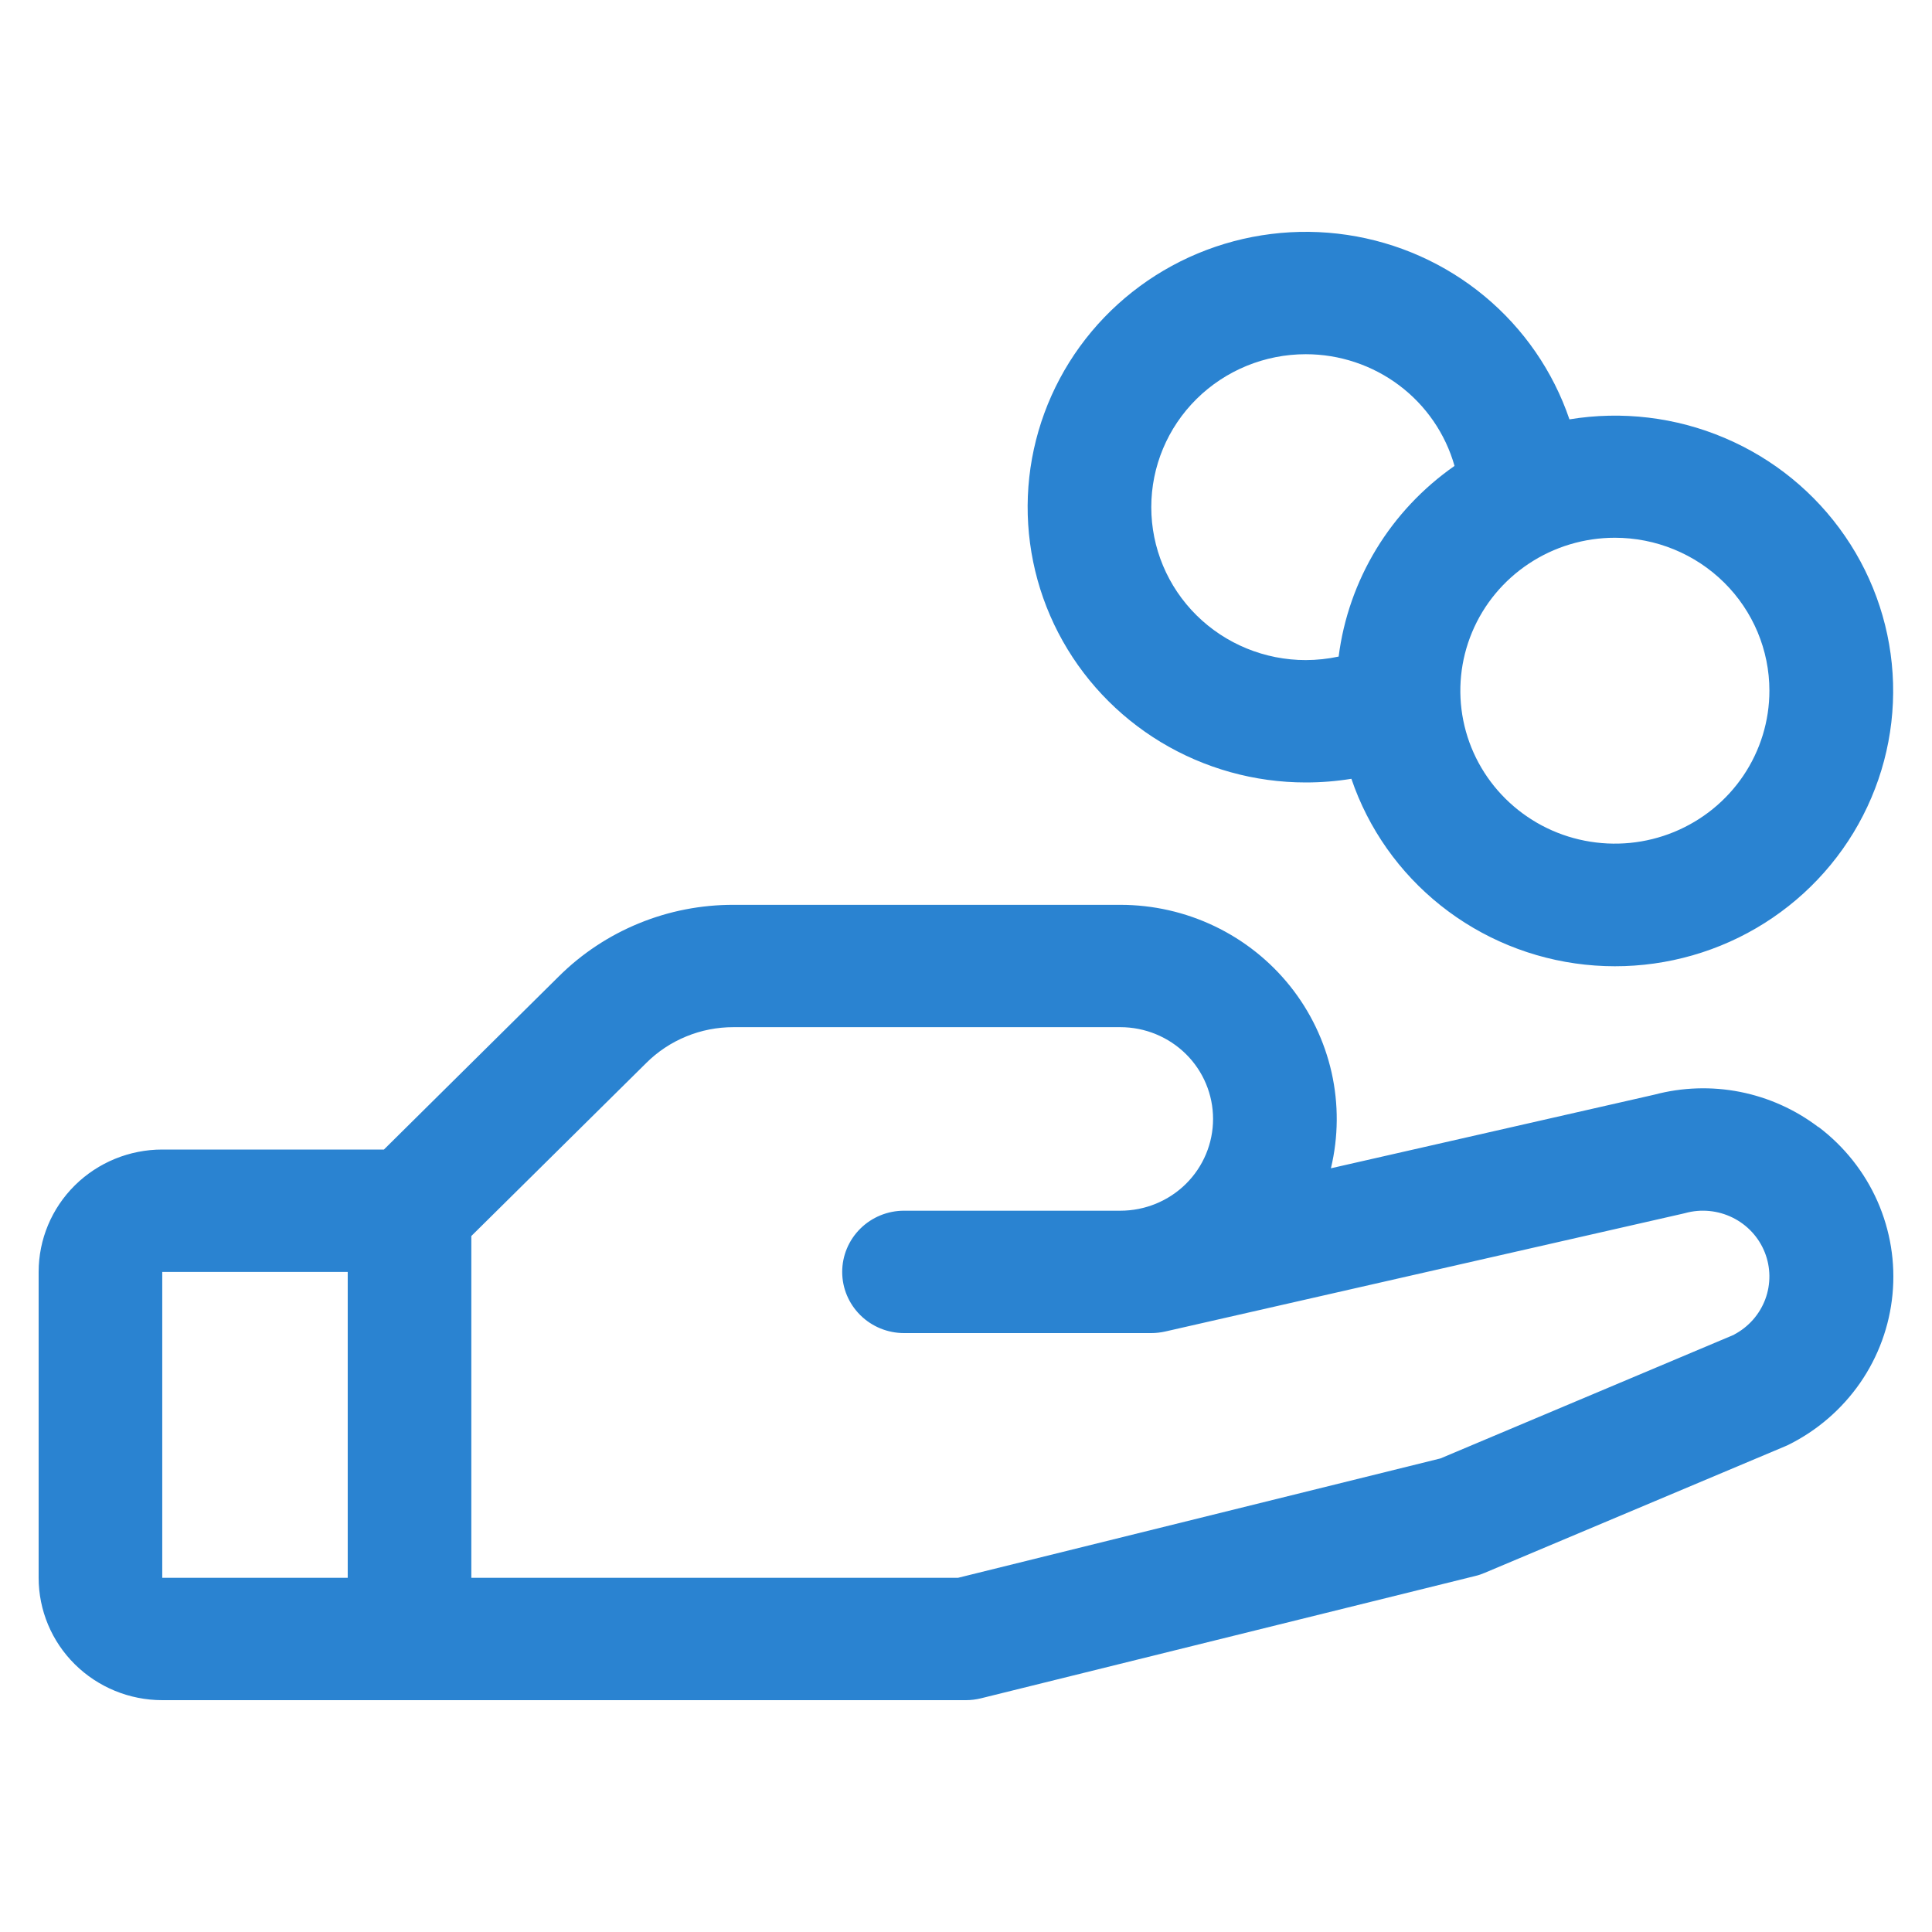 <svg width="50" height="50" viewBox="0 0 50 50" fill="none" xmlns="http://www.w3.org/2000/svg">
<path d="M47.058 29.168C46.462 28.715 45.769 28.404 45.033 28.258C44.296 28.113 43.536 28.138 42.81 28.331L34.444 30.235C34.639 29.421 34.645 28.574 34.462 27.758C34.278 26.941 33.911 26.176 33.387 25.52C32.862 24.864 32.195 24.334 31.434 23.97C30.674 23.606 29.84 23.417 28.995 23.417H18.985C18.144 23.415 17.311 23.577 16.535 23.896C15.758 24.214 15.053 24.681 14.46 25.271L9.936 29.75H4.199C3.351 29.75 2.537 30.084 1.937 30.677C1.337 31.271 1 32.077 1 32.917L1 40.833C1 41.673 1.337 42.479 1.937 43.072C2.537 43.666 3.351 44 4.199 44H24.996C25.126 44 25.257 43.984 25.384 43.953L38.181 40.786C38.263 40.767 38.342 40.74 38.419 40.707L46.192 37.433L46.28 37.394C47.027 37.024 47.666 36.472 48.139 35.791C48.611 35.109 48.9 34.319 48.978 33.497C49.057 32.674 48.922 31.845 48.588 31.087C48.253 30.33 47.729 29.67 47.066 29.168H47.058ZM4.199 32.917H8.999V40.833H4.199V32.917ZM44.878 34.542L37.279 37.744L24.796 40.833H12.198V31.988L16.723 27.512C17.019 27.216 17.372 26.982 17.76 26.823C18.148 26.663 18.564 26.582 18.985 26.583H28.995C29.631 26.583 30.242 26.834 30.692 27.279C31.142 27.724 31.394 28.328 31.394 28.958C31.394 29.588 31.142 30.192 30.692 30.638C30.242 31.083 29.631 31.333 28.995 31.333H23.396C22.972 31.333 22.565 31.5 22.265 31.797C21.965 32.094 21.796 32.497 21.796 32.917C21.796 33.337 21.965 33.739 22.265 34.036C22.565 34.333 22.972 34.5 23.396 34.5H29.795C29.915 34.5 30.035 34.486 30.153 34.46L43.55 31.41L43.612 31.395C44.021 31.282 44.458 31.324 44.838 31.511C45.218 31.698 45.515 32.017 45.671 32.408C45.827 32.798 45.832 33.232 45.685 33.626C45.537 34.02 45.248 34.346 44.872 34.542H44.878ZM33.794 20.25C34.189 20.25 34.584 20.219 34.974 20.155C35.412 21.445 36.215 22.583 37.286 23.435C38.358 24.288 39.654 24.819 41.02 24.965C42.387 25.112 43.767 24.868 44.999 24.263C46.23 23.657 47.26 22.716 47.968 21.549C48.675 20.383 49.031 19.04 48.992 17.68C48.953 16.32 48.522 14.999 47.748 13.874C46.975 12.749 45.893 11.867 44.629 11.332C43.365 10.796 41.973 10.63 40.617 10.853C40.194 9.61 39.434 8.507 38.419 7.665C37.404 6.823 36.174 6.274 34.864 6.079C33.555 5.884 32.216 6.051 30.996 6.56C29.776 7.07 28.721 7.903 27.948 8.967C27.175 10.032 26.714 11.287 26.615 12.594C26.517 13.901 26.784 15.21 27.388 16.376C27.993 17.543 28.91 18.521 30.041 19.205C31.171 19.888 32.47 20.25 33.794 20.25ZM45.792 17.875C45.792 18.658 45.557 19.423 45.118 20.074C44.678 20.725 44.054 21.232 43.323 21.532C42.592 21.832 41.788 21.91 41.012 21.757C40.236 21.605 39.524 21.227 38.965 20.674C38.405 20.12 38.024 19.415 37.87 18.647C37.716 17.879 37.795 17.084 38.098 16.36C38.4 15.637 38.913 15.019 39.571 14.584C40.228 14.149 41.002 13.917 41.792 13.917C42.853 13.917 43.87 14.334 44.62 15.076C45.37 15.818 45.792 16.825 45.792 17.875ZM33.794 9.167C34.666 9.167 35.515 9.45 36.21 9.972C36.905 10.494 37.408 11.227 37.643 12.058C36.824 12.629 36.134 13.362 35.617 14.212C35.101 15.062 34.769 16.009 34.644 16.992C34.364 17.052 34.08 17.082 33.794 17.083C32.733 17.083 31.716 16.666 30.966 15.924C30.216 15.182 29.795 14.175 29.795 13.125C29.795 12.075 30.216 11.068 30.966 10.326C31.716 9.584 32.733 9.167 33.794 9.167Z" fill="#2A83D1"/>
</svg>
